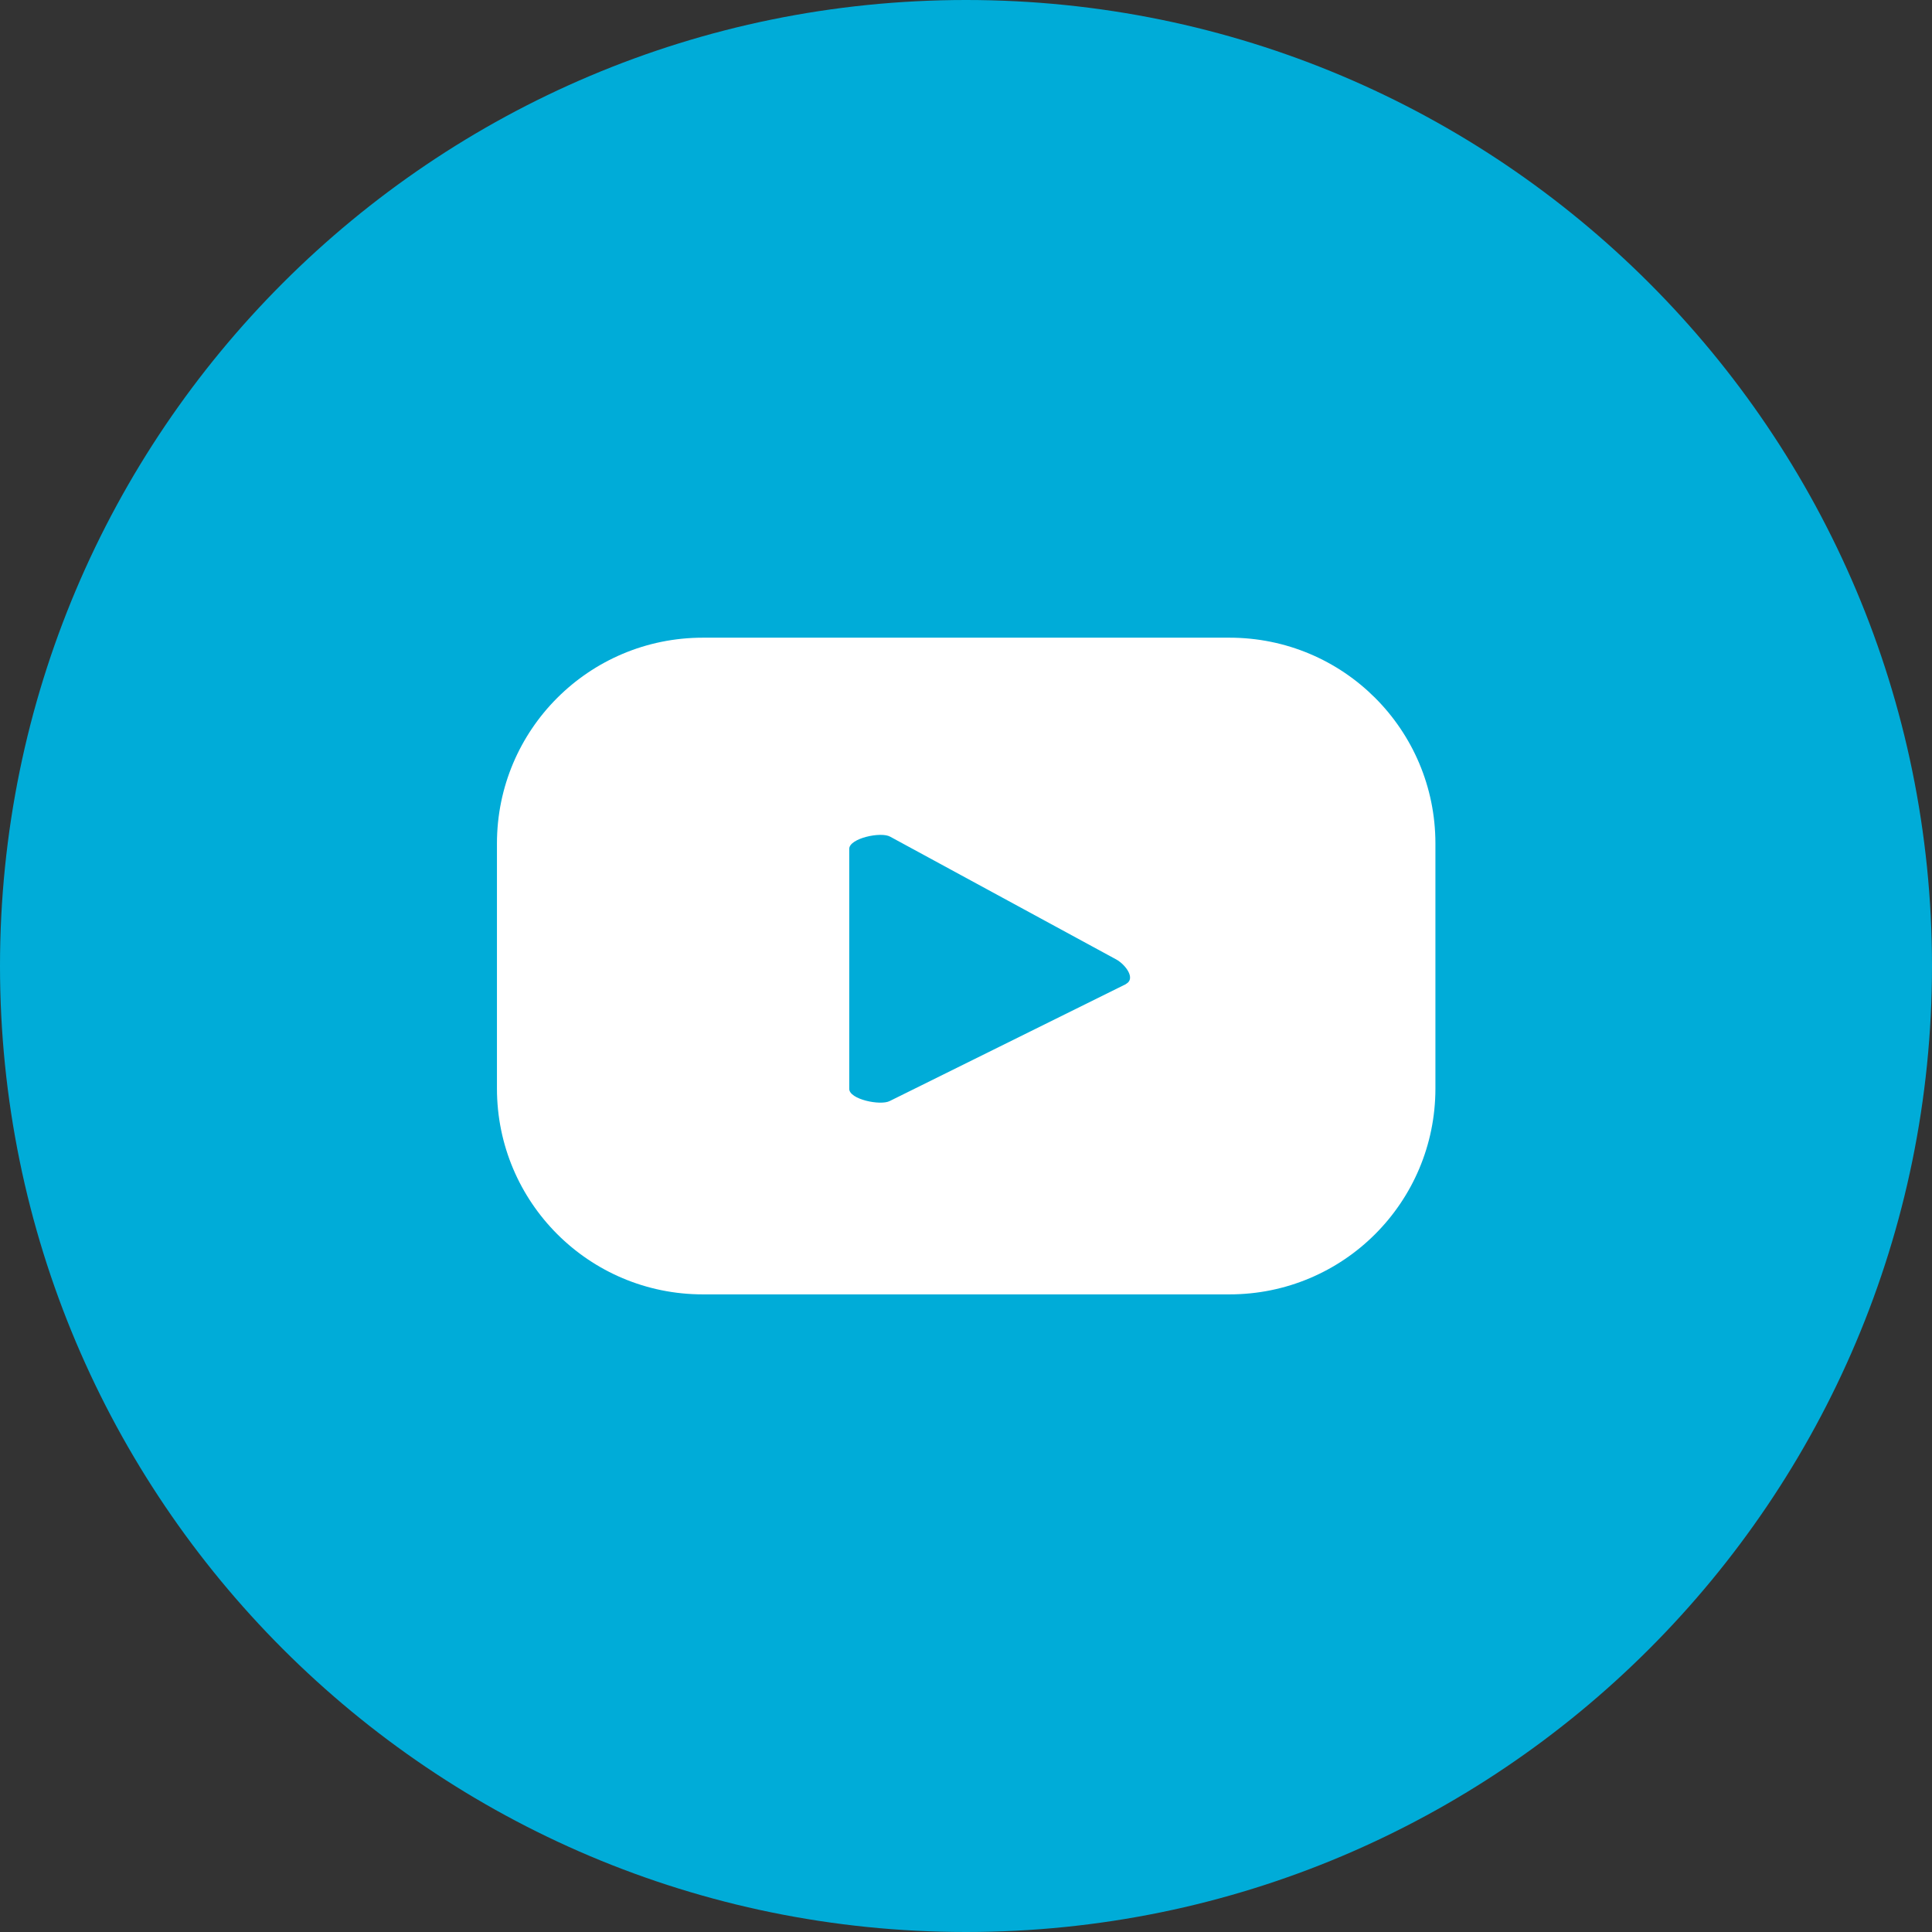 <svg width="32" height="32" viewBox="0 0 32 32" fill="none" xmlns="http://www.w3.org/2000/svg">
<rect x="0" y="0" width="32" height="32" fill="#333333" stroke="none"/>
<path d="M16 32C24.837 32 32 24.837 32 16C32 7.163 24.837 0 16 0C7.163 0 0 7.163 0 16C0 24.837 7.163 32 16 32Z" fill="#00ACD8"/>
<path d="M23.775 13.972C23.775 12.086 22.251 10.562 20.364 10.562H11.642C9.756 10.562 8.231 12.086 8.231 13.972V18.028C8.231 19.914 9.756 21.439 11.642 21.439H20.364C22.251 21.439 23.775 19.914 23.775 18.028V13.972ZM18.645 16.302L14.738 18.236C14.583 18.317 14.066 18.209 14.066 18.035V14.06C14.066 13.885 14.59 13.771 14.744 13.858L18.491 15.893C18.645 15.98 18.813 16.208 18.652 16.296L18.645 16.302Z" fill="white"/>
</svg>
